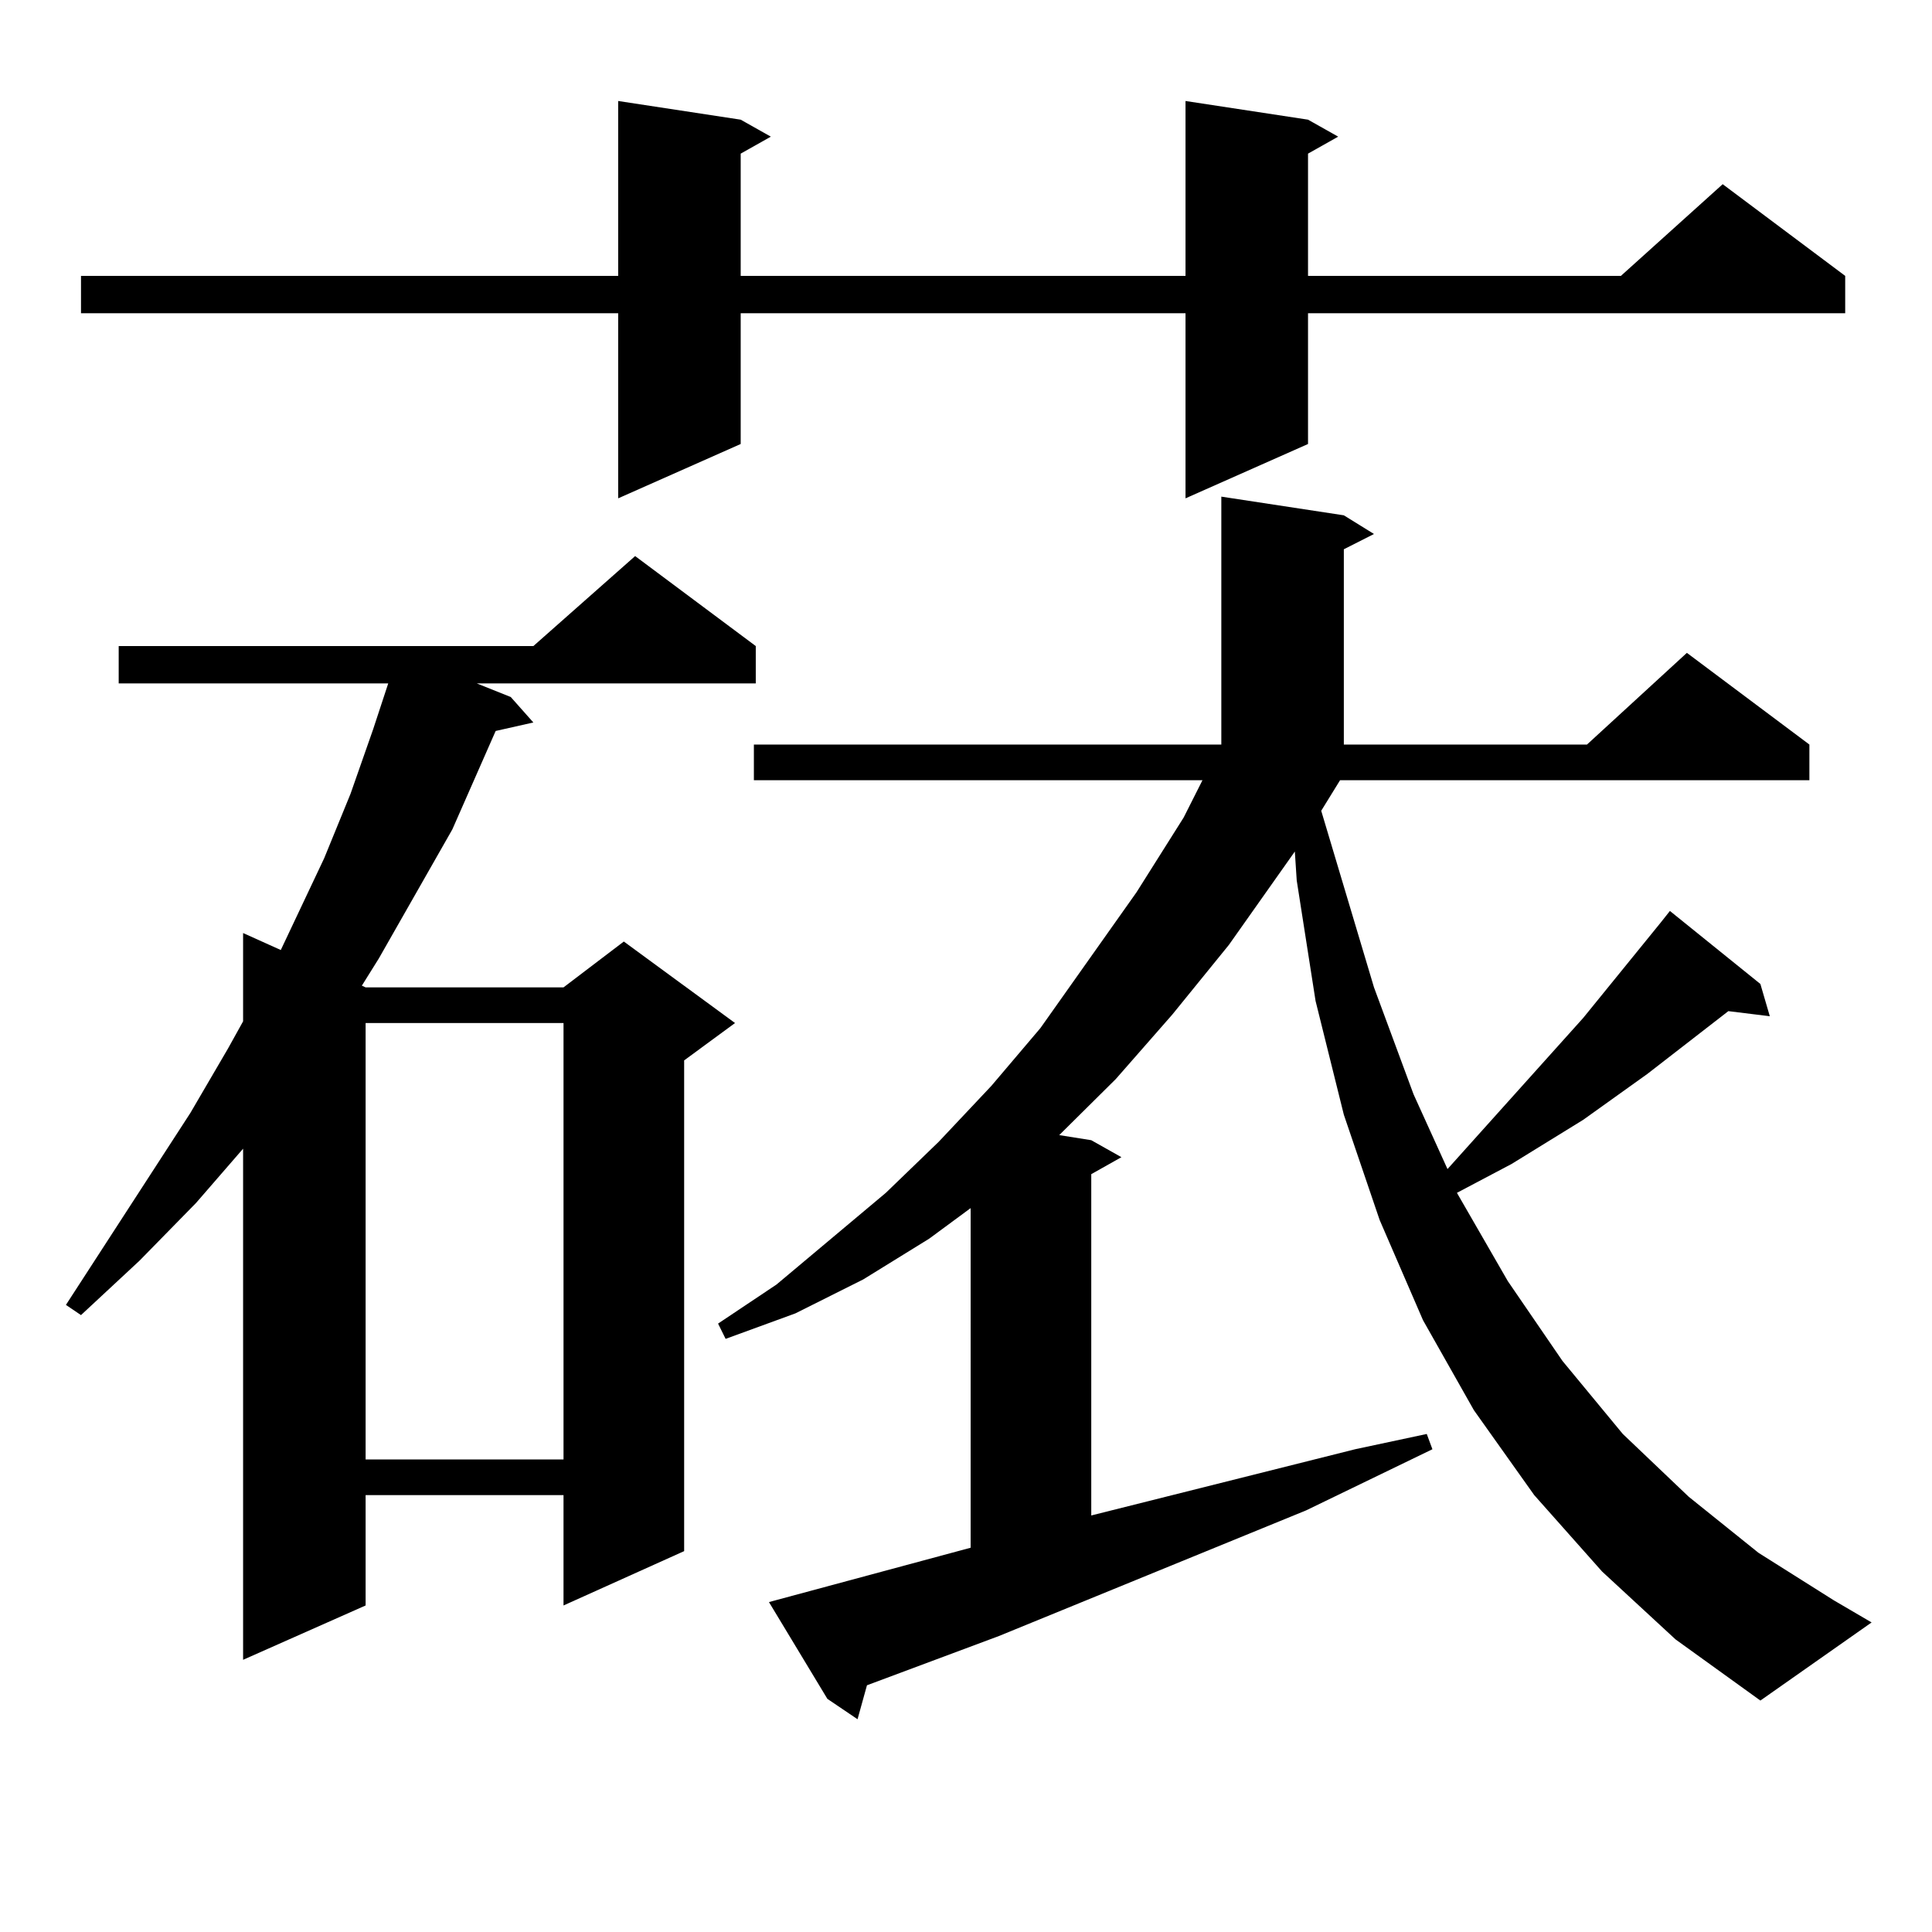 <?xml version="1.0" encoding="utf-8"?>
<!-- Generator: Adobe Illustrator 16.0.0, SVG Export Plug-In . SVG Version: 6.00 Build 0)  -->
<!DOCTYPE svg PUBLIC "-//W3C//DTD SVG 1.1//EN" "http://www.w3.org/Graphics/SVG/1.1/DTD/svg11.dtd">
<svg version="1.1" id="图层_1" xmlns="http://www.w3.org/2000/svg" xmlns:xlink="http://www.w3.org/1999/xlink" x="0px" y="0px"
	 width="1000px" height="1000px" viewBox="0 0 1000 1000" enable-background="new 0 0 1000 1000" xml:space="preserve">
<path d="M391.186,334.402v19.336H246.799l17.561,7.031l11.707,13.184l-19.512,4.395l-22.438,50.977l-38.048,66.797l-8.78,14.063
	l1.951,0.879h102.436l31.219-23.73l57.56,42.188l-26.341,19.336v254.004l-62.438,28.125v-57.129H189.24v57.129l-63.413,28.125
	V594.559l-24.39,28.125l-29.268,29.883l-30.243,28.125l-7.805-5.273l64.389-99.316l19.512-33.398l7.805-14.063v-45.703l19.512,8.789
	l22.438-47.461l13.658-33.398l11.707-33.398l7.805-23.73H61.438v-19.336h214.628l52.682-46.582L391.186,334.402z M677.032,61.941
	l15.609,8.789l-15.609,8.789v63.281h161.947l52.682-47.461l63.413,47.461v19.336H677.032v67.676l-63.413,28.125v-95.801H383.381
	v67.676l-63.413,28.125v-95.801H41.926v-19.336h278.042V52.273l63.413,9.668l15.609,8.789l-15.609,8.789v63.281h230.238V52.273
	L677.032,61.941z M189.24,529.52v225.879h102.436V529.52H189.24z M829.224,813.406l-35.121-39.551l-31.219-43.945l-26.341-46.582
	l-22.438-51.855l-18.536-54.492l-14.634-58.887l-9.756-62.402l-0.976-14.941l-34.146,48.34l-29.268,36.035l-29.268,33.398
	l-29.268,29.004l16.585,2.637l15.609,8.789l-15.609,8.789v176.66l136.582-34.277l37.072-7.91l2.927,7.91l-65.364,31.641
	l-159.021,65.039l-68.291,25.488l-4.878,17.578l-15.609-10.547l-30.243-50.098l104.388-28.125V625.32l-21.463,15.82l-34.146,21.094
	l-35.121,17.578l-36.097,13.184l-3.902-7.91l30.243-20.215l56.584-47.461l27.316-26.367l27.316-29.004l25.365-29.883l49.755-70.313
	l24.39-38.672l9.756-19.336H390.21v-18.457h241.945v-128.32l63.413,9.668l15.609,9.668l-15.609,7.91v101.074h125.851l51.706-47.461
	l63.413,47.461v18.457H693.617l-9.756,15.82l27.316,91.406l20.487,55.371l17.561,38.672l70.242-78.223l39.999-49.219l4.878-6.152
	l46.828,37.793l4.878,16.699l-21.463-2.637l-41.95,32.52l-33.17,23.73l-37.072,22.852l-28.292,14.941l26.341,45.703l28.292,41.309
	l31.219,37.793l34.146,32.52l36.097,29.004l39.023,24.609l19.512,11.426l-57.56,40.43l-43.901-31.641L829.224,813.406z"/>
</svg>

